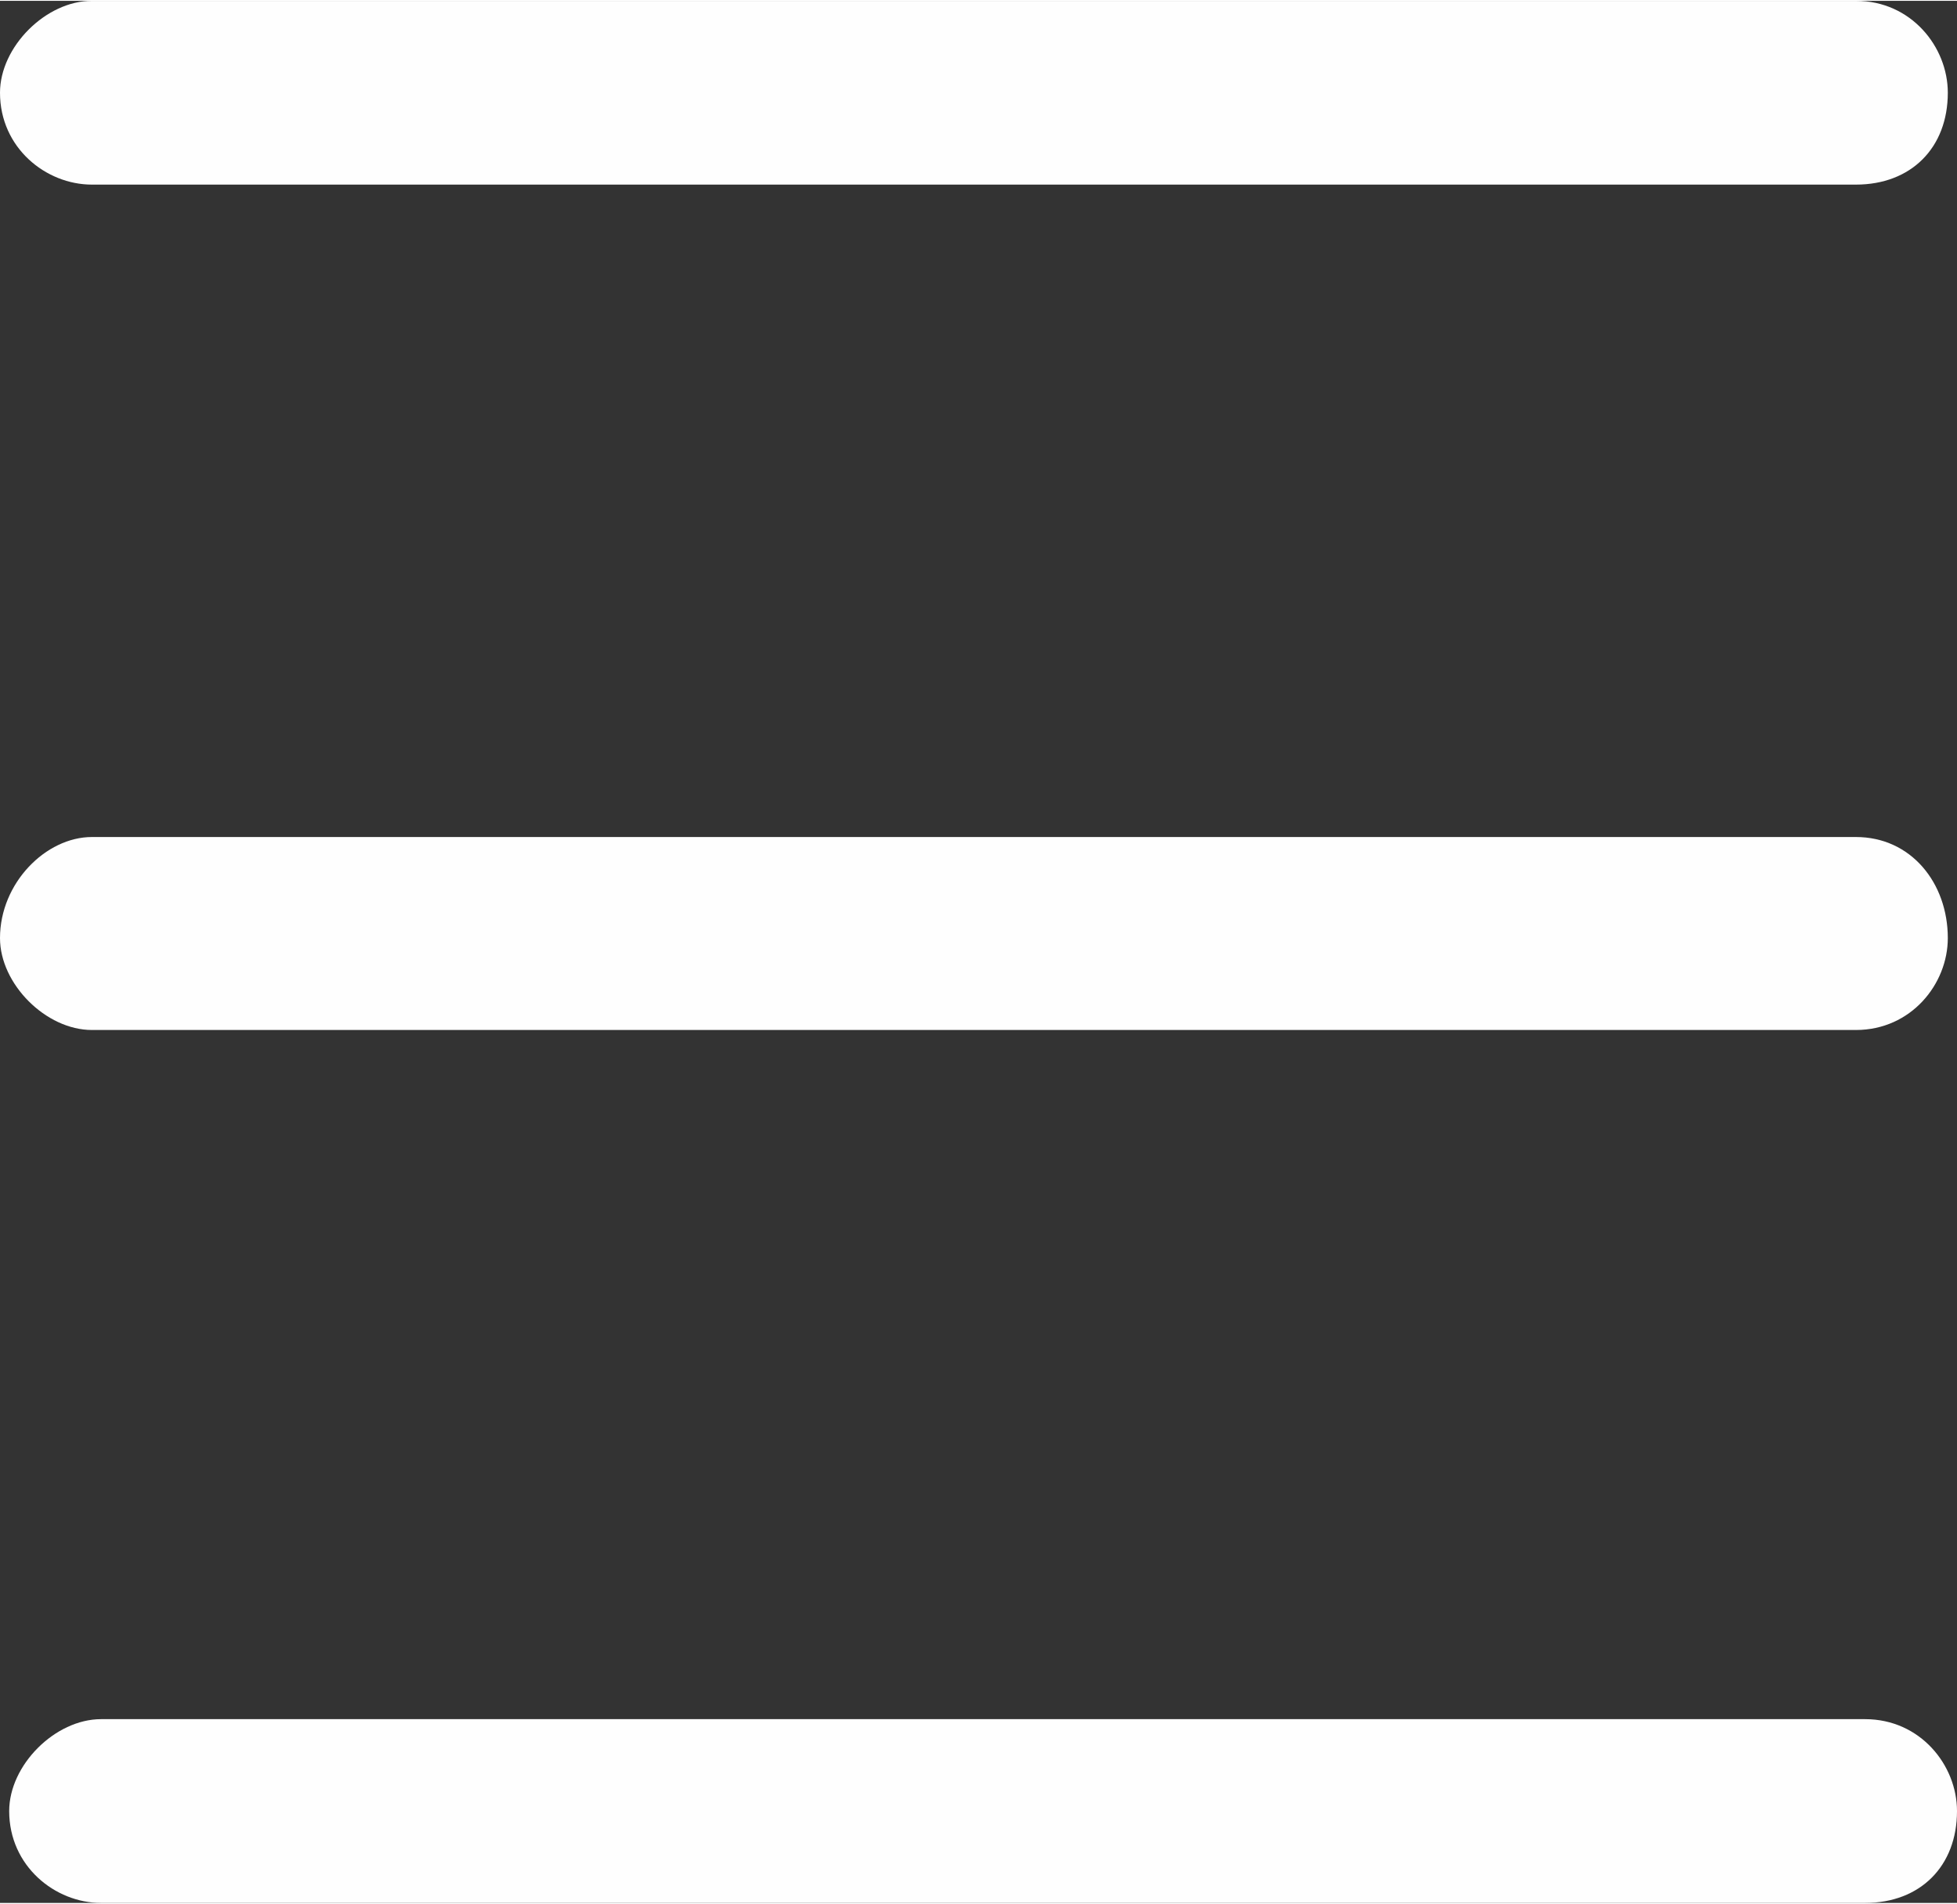 <?xml version="1.0" encoding="UTF-8"?>
<!DOCTYPE svg PUBLIC "-//W3C//DTD SVG 1.1//EN" "http://www.w3.org/Graphics/SVG/1.1/DTD/svg11.dtd">
<!-- Creator: CorelDRAW X7 -->
<svg xmlns="http://www.w3.org/2000/svg" xml:space="preserve" width="11.347mm" height="11.037mm" version="1.1" style="shape-rendering:geometricPrecision; text-rendering:geometricPrecision; image-rendering:optimizeQuality; fill-rule:evenodd; clip-rule:evenodd"
viewBox="0 0 213 207"
 xmlns:xlink="http://www.w3.org/1999/xlink">
 <rect x="0" y="0" width="213" height="207" fill="#333333" stroke="none"/>
 <defs>
  <style type="text/css">
   <![CDATA[
    .fil0 {fill:#FEFEFE}
   ]]>
  </style>
 </defs>
 <g id="Слой_x0020_1">
  <g id="_712280640">
   <path class="fil0" d="M10 0l192 0c6,0 10,5 10,10l0 0c0,6 -4,10 -10,10l-192 0c-5,0 -10,-4 -10,-10l0 0c0,-5 5,-10 10,-10z"/>
   <path class="fil0" d="M10 91l192 0c6,0 10,5 10,11l0 0c0,5 -4,10 -10,10l-192 0c-5,0 -10,-5 -10,-10l0 0c0,-6 5,-11 10,-11z"/>
   <path class="fil0" d="M11 187l192 0c6,0 10,5 10,10l0 0c0,6 -4,10 -10,10l-192 0c-5,0 -10,-4 -10,-10l0 0c0,-5 5,-10 10,-10z"/>
  </g>
 </g>
</svg>

